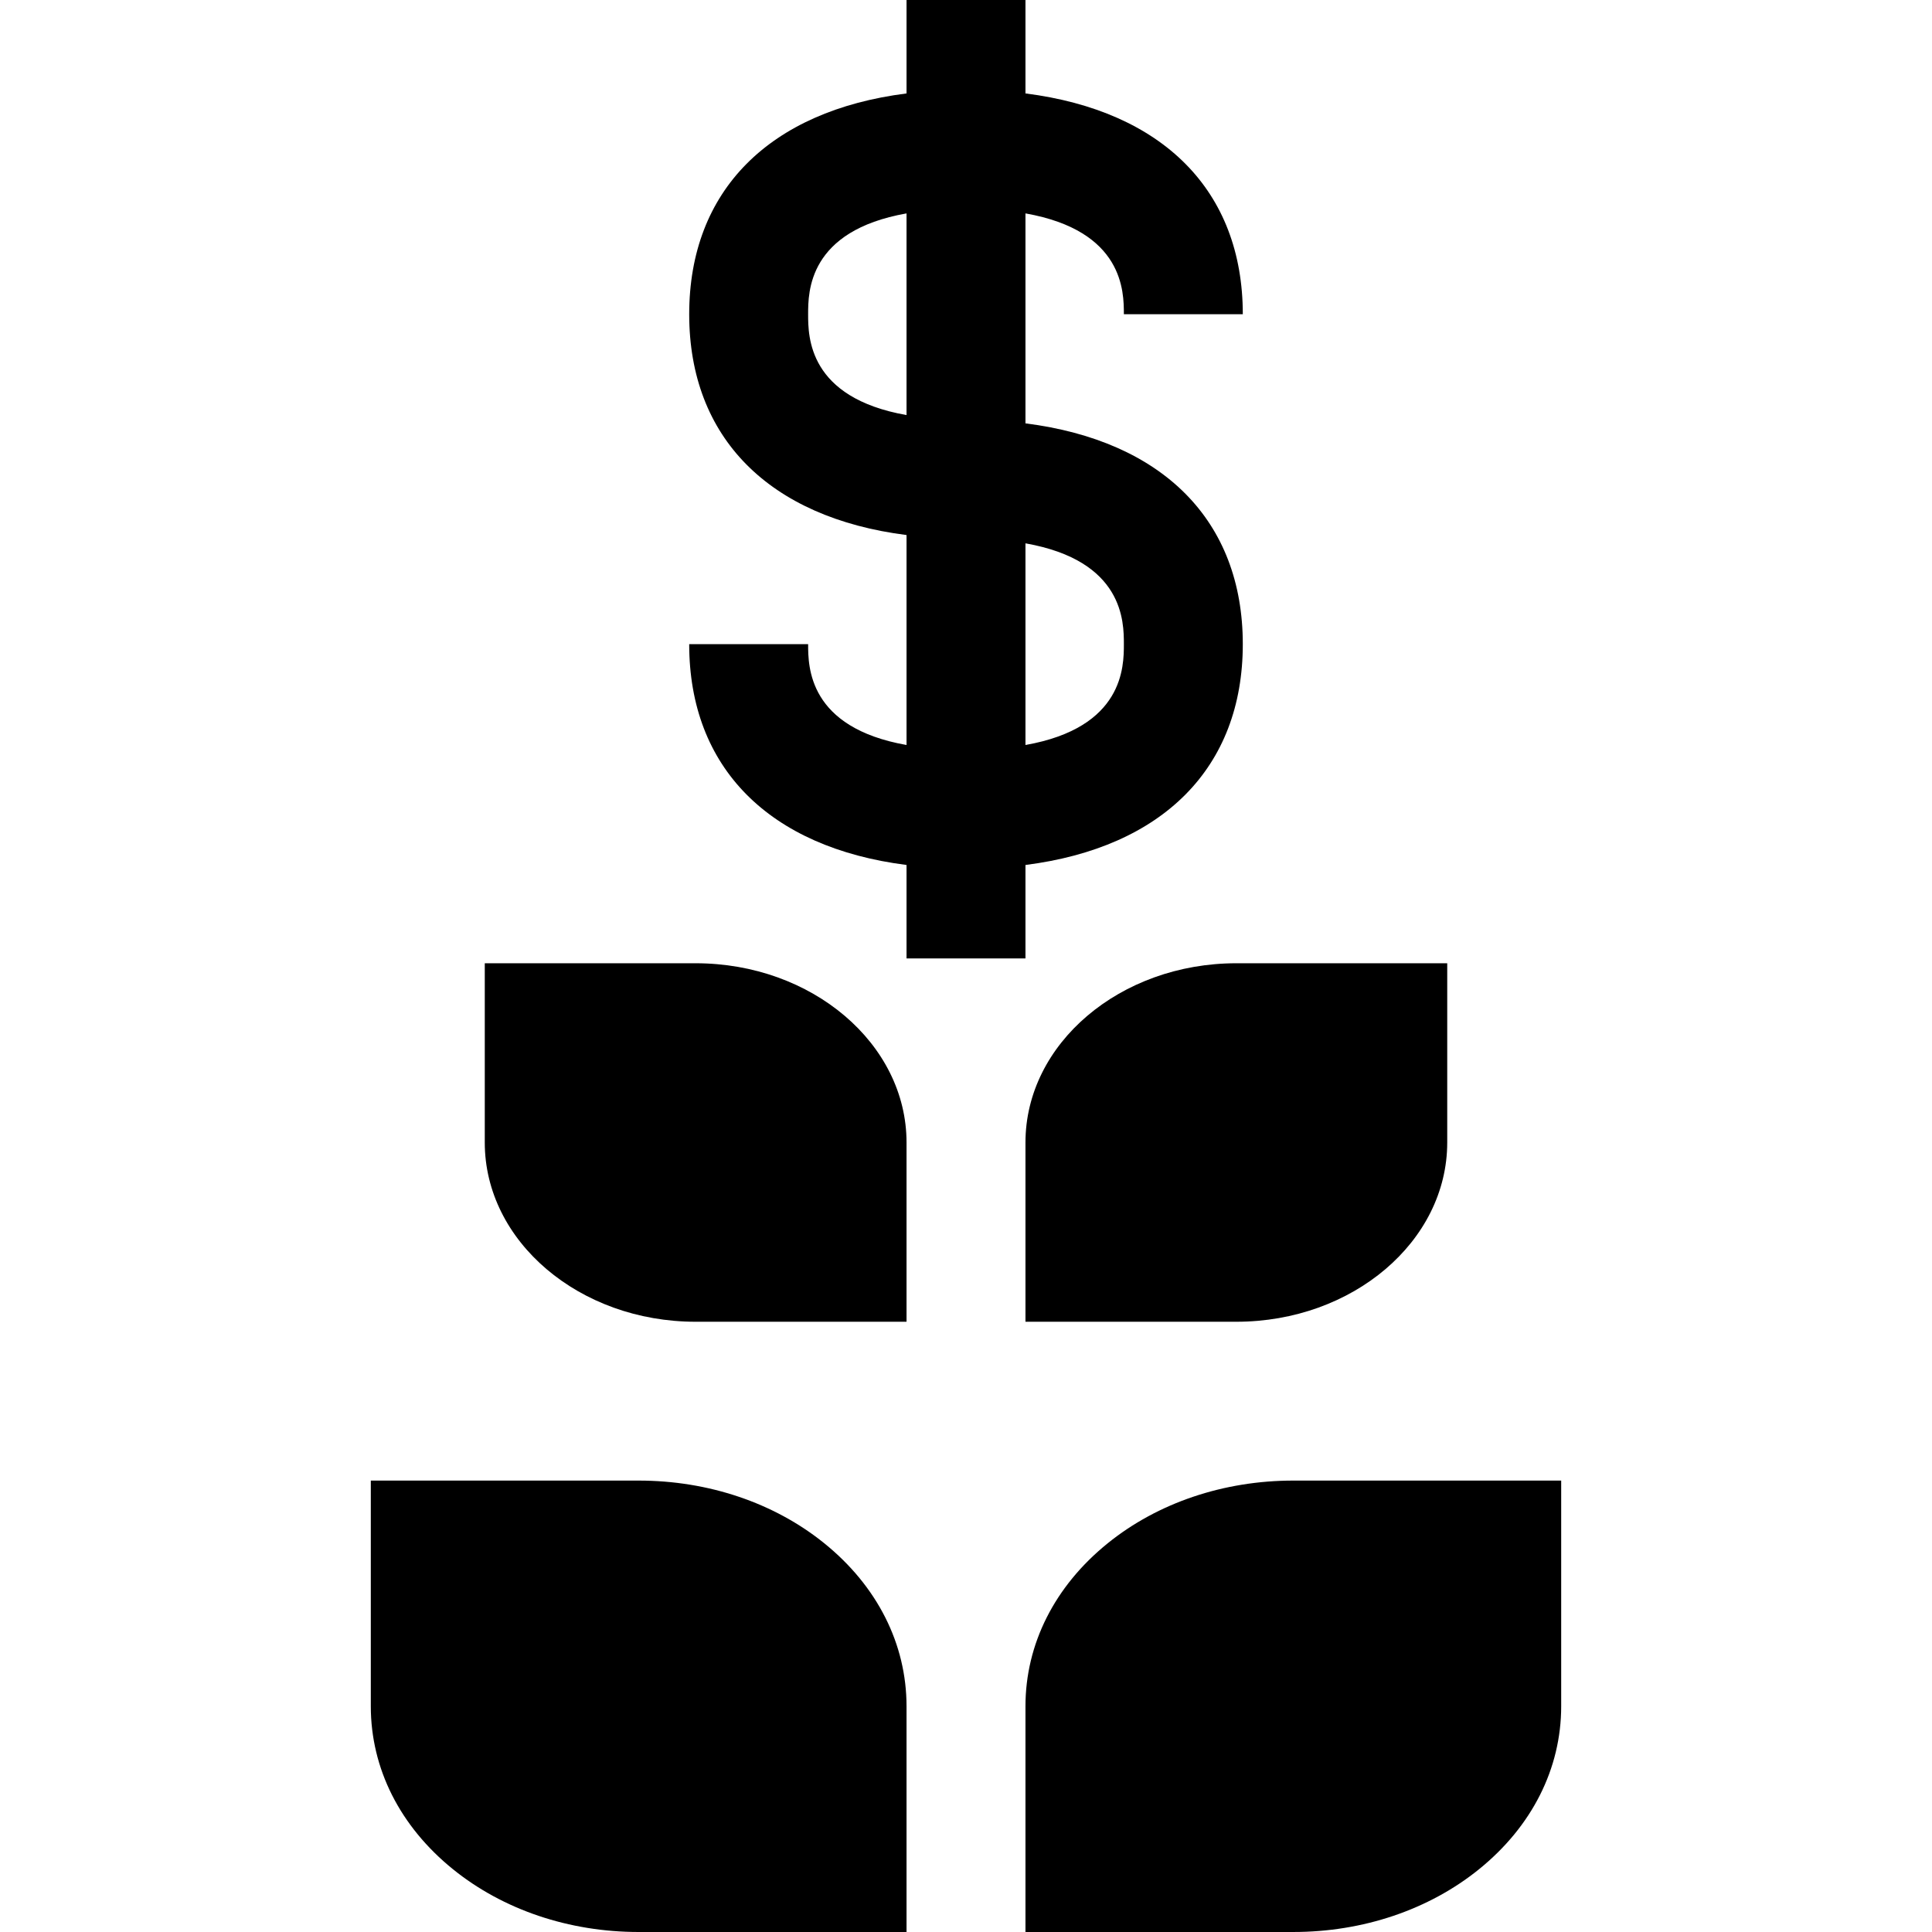 <?xml version="1.0" encoding="iso-8859-1"?>
<!-- Uploaded to: SVG Repo, www.svgrepo.com, Generator: SVG Repo Mixer Tools -->
<svg fill="#000000" height="800px" width="800px" version="1.1" id="Layer_1" xmlns="http://www.w3.org/2000/svg" xmlns:xlink="http://www.w3.org/1999/xlink" 
	 viewBox="0 0 512 512" xml:space="preserve">
<g>
	<g>
		<path d="M218.433,408.976c-13.258-10.709-30.724-16.606-49.179-16.606H98.267v59.815c0,16.505,7.745,31.851,21.807,43.209
			C133.333,506.103,150.799,512,169.254,512h70.986v-59.815C240.241,435.68,232.496,420.334,218.433,408.976z"/>
	</g>
</g>
<g>
	<g>
		<path d="M342.746,392.369c-18.456,0-35.921,5.897-49.179,16.606c-14.063,11.358-21.807,26.703-21.807,43.208v59.815h70.986
			c18.456,0,35.921-5.897,49.179-16.605c14.062-11.358,21.807-26.704,21.807-43.209v-59.815H342.746z"/>
	</g>
</g>
<g>
	<g>
		<path d="M327.646,255.272c-30.816,0.001-55.886,21.311-55.886,47.502v47.503h55.886c30.815,0,55.885-21.309,55.885-47.503v-47.502
			H327.646z"/>
	</g>
</g>
<g>
	<g>
		<path d="M184.354,255.273h-55.885v47.502c0,26.194,25.071,47.503,55.885,47.503h55.886v-47.504
			C240.241,276.583,215.171,255.273,184.354,255.273z"/>
	</g>
</g>
<g>
	<g>
		<path d="M271.76,112.195V56.553c26.072,4.604,26.077,20.816,26.077,26.723h31.518c0-32.76-21.225-53.899-57.595-58.516V0h-31.518
			v24.761c-36.371,4.616-57.596,25.755-57.596,58.516c0,32.759,21.225,53.898,57.596,58.515v55.641
			c-26.072-4.604-26.078-20.815-26.078-26.722h-31.518c0,32.759,21.225,53.898,57.596,58.515v24.761h31.518v-24.761
			c36.37-4.616,57.595-25.755,57.595-58.515C329.355,137.95,308.13,116.812,271.76,112.195z M240.241,109.998
			c-26.073-4.604-26.078-20.815-26.078-26.721c0-5.907,0.005-22.118,26.078-26.723V109.998z M271.76,197.432v-53.443
			c26.071,4.604,26.077,20.815,26.077,26.721S297.831,192.829,271.76,197.432z"/>
	</g>
</g>
</svg>